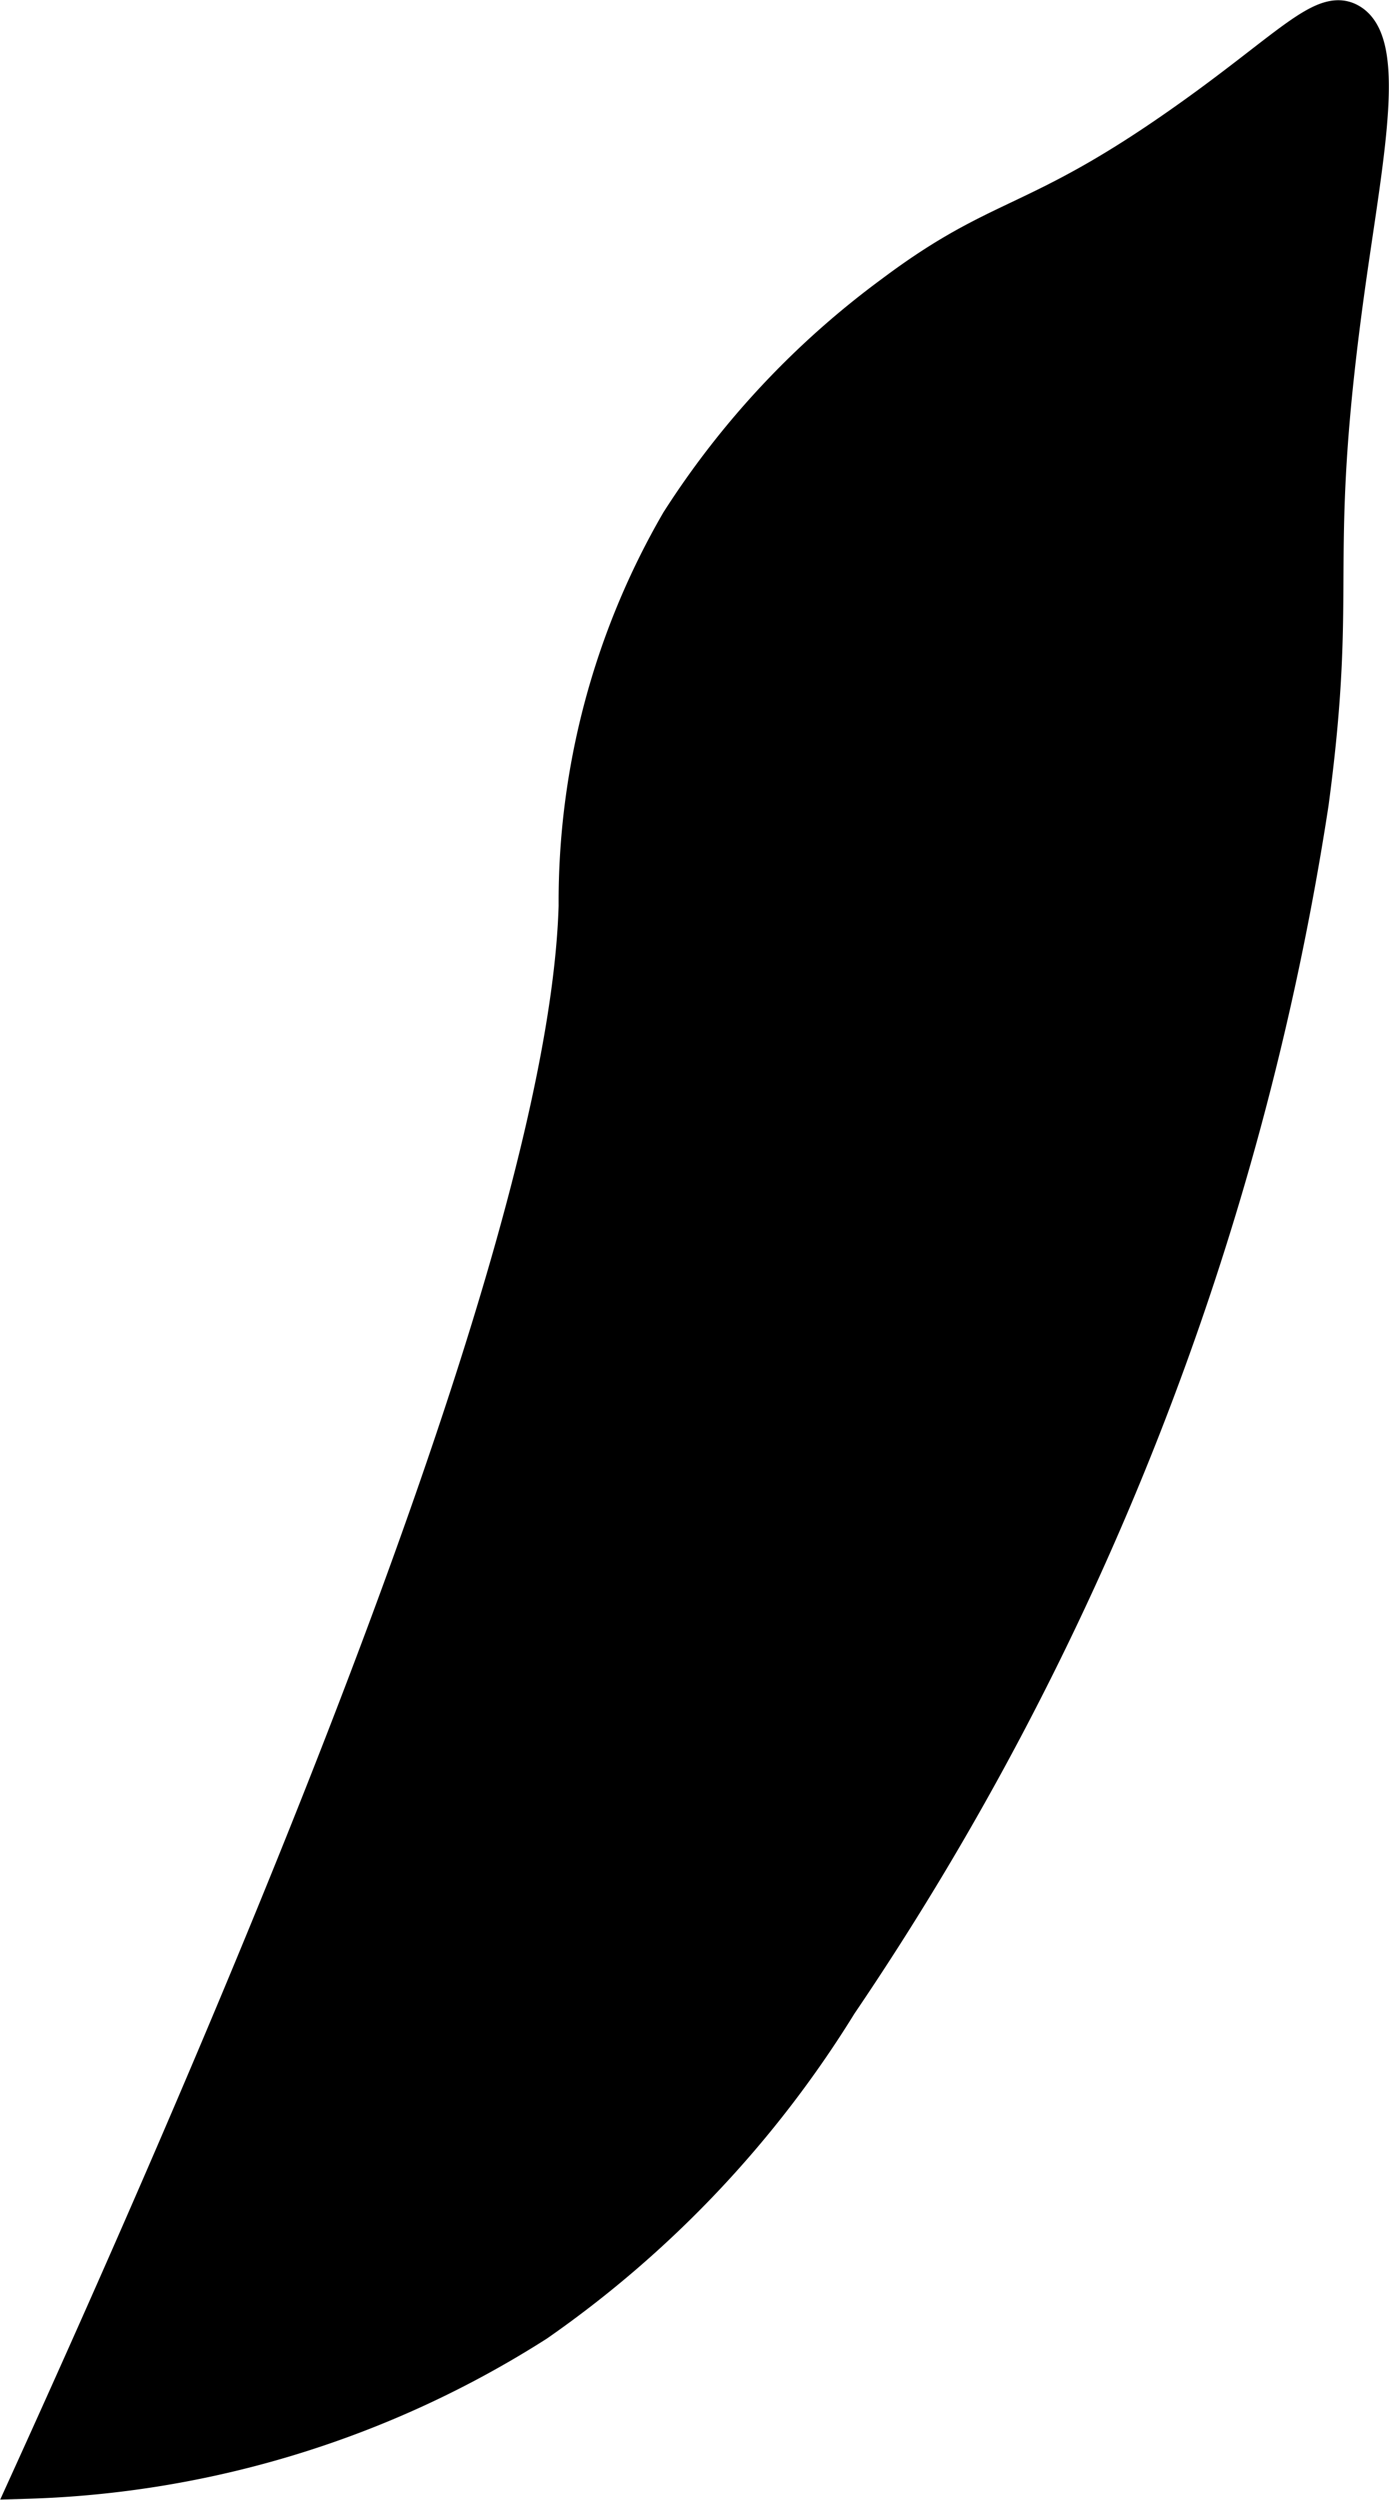 <?xml version="1.0" encoding="UTF-8"?>
<svg xmlns="http://www.w3.org/2000/svg"
     version="1.1"
     width="2.234mm"
     height="4.02mm"
     viewBox="0 0 6.333 11.395">
   <defs>
      <style type="text/css"><![CDATA[
      .a {
        stroke: #000;
        stroke-miterlimit: 10;
        stroke-width: 0.15px;
      }
    ]]></style>
   </defs>
   <path class="a"
         d="M4.067,1.33a3.903,3.903,0,0,0-.978,1.044,3.458,3.458,0,0,0-.467,1.756c-.028.929-.541,2.869-2.503,7.186a4.583,4.583,0,0,0,2.333-.718A4.934,4.934,0,0,0,3.833,9.138,13.355,13.355,0,0,0,5.983,3.662c.139-1.039-.015-1.07.17-2.383.083-.586.186-1.096,0-1.191-.129-.066-.295.137-.766.468C4.711,1.032,4.566.956,4.067,1.33Z"/>
</svg>
